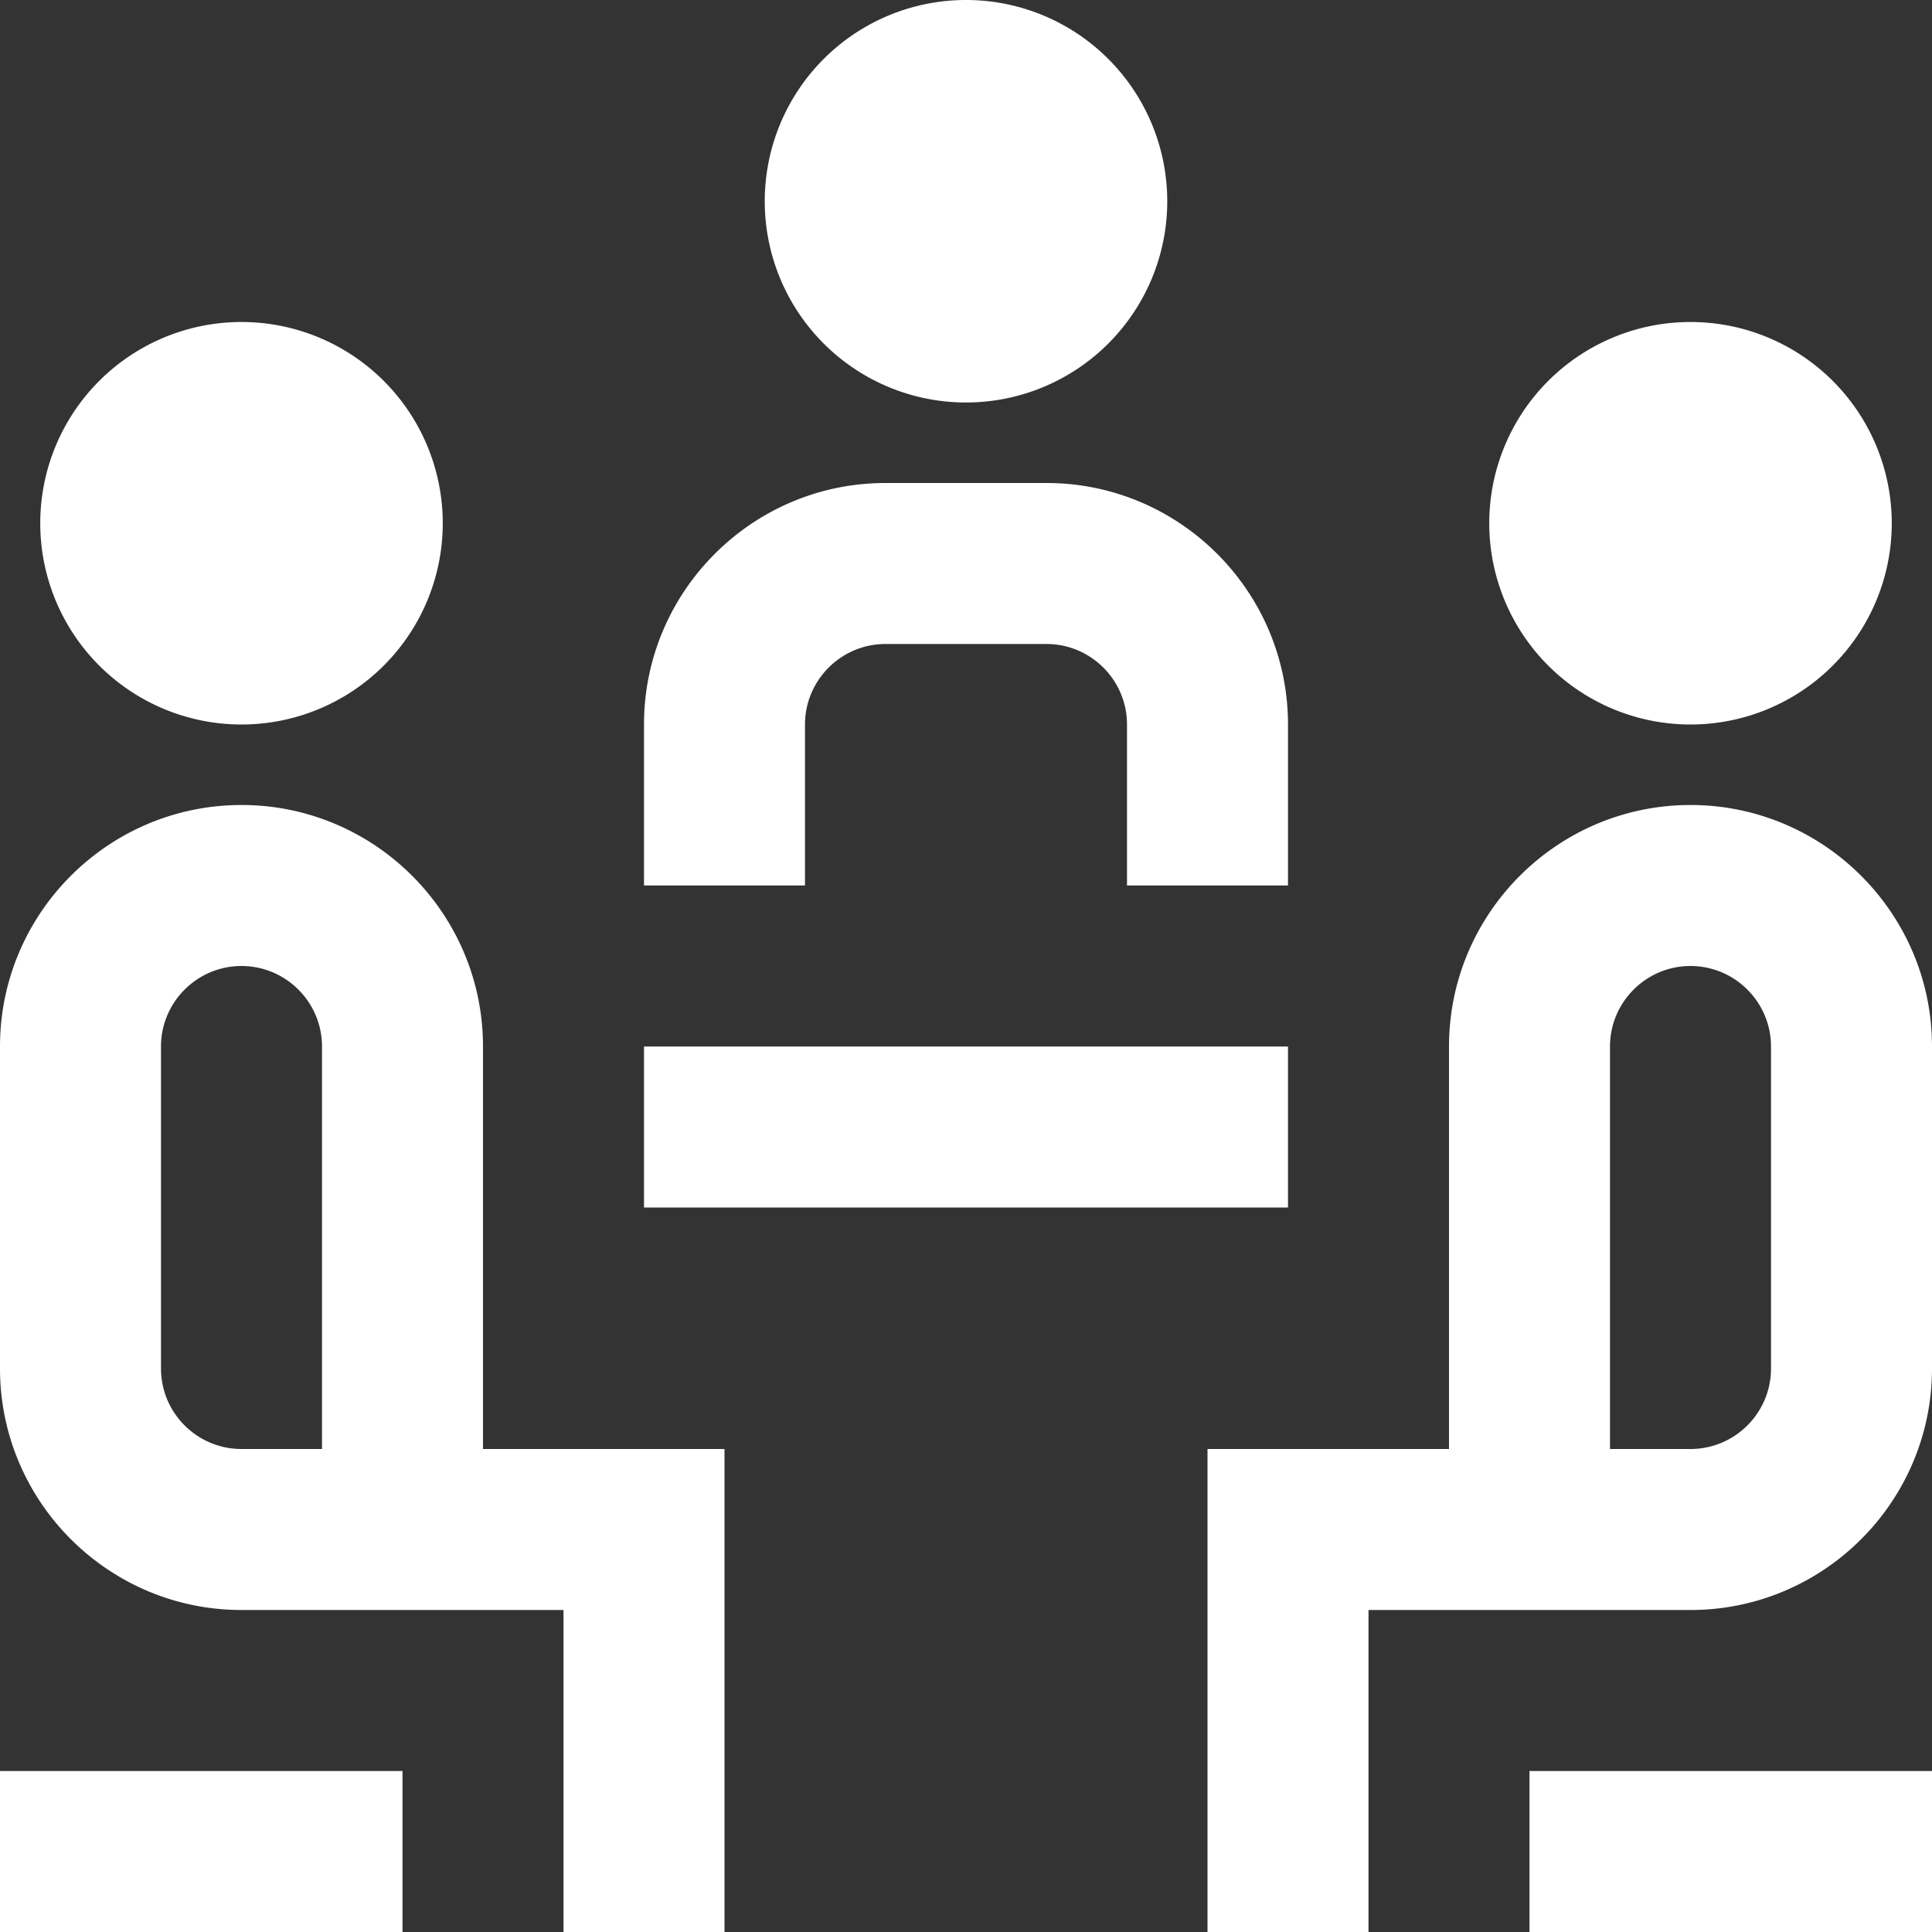 <svg xmlns="http://www.w3.org/2000/svg" version="1.1" xmlns:xlink="http://www.w3.org/1999/xlink" width="512" height="512" x="0" y="0" viewBox="0 0 24 24" style="enable-background:new 0 0 512 512" xml:space="preserve"><rect x="0" y="0" width="24" height="24" fill="#333333" stroke="none"/><g><path d="M9.5 2.5a2.5 2.5 0 1 1 5 0 2.5 2.5 0 0 1-5 0zM10 9c0-.551.449-1 1-1h2c.551 0 1 .449 1 1v2h2V9c0-1.654-1.346-3-3-3h-2C9.346 6 8 7.346 8 9v2h2zM3 9a2.5 2.5 0 1 0 0-5 2.5 2.5 0 0 0 0 5zm3 9h3v6H7v-4H3c-1.654 0-3-1.346-3-3v-4c0-1.654 1.346-3 3-3s3 1.346 3 3zm-2 0v-5c0-.551-.449-1-1-1s-1 .449-1 1v4c0 .552.449 1 1 1zm17-9a2.5 2.5 0 1 0 0-5 2.5 2.5 0 0 0 0 5zm3 4v4c0 1.654-1.346 3-3 3h-4v4h-2v-6h3v-5c0-1.654 1.346-3 3-3s3 1.346 3 3zm-2 0c0-.551-.449-1-1-1s-1 .449-1 1v5h1c.551 0 1-.448 1-1zm-6 0H8v2h8zM0 24h5v-2H0zm19 0h5v-2h-5z" fill="#ffffff" opacity="1" data-original="#000000"></path></g></svg>